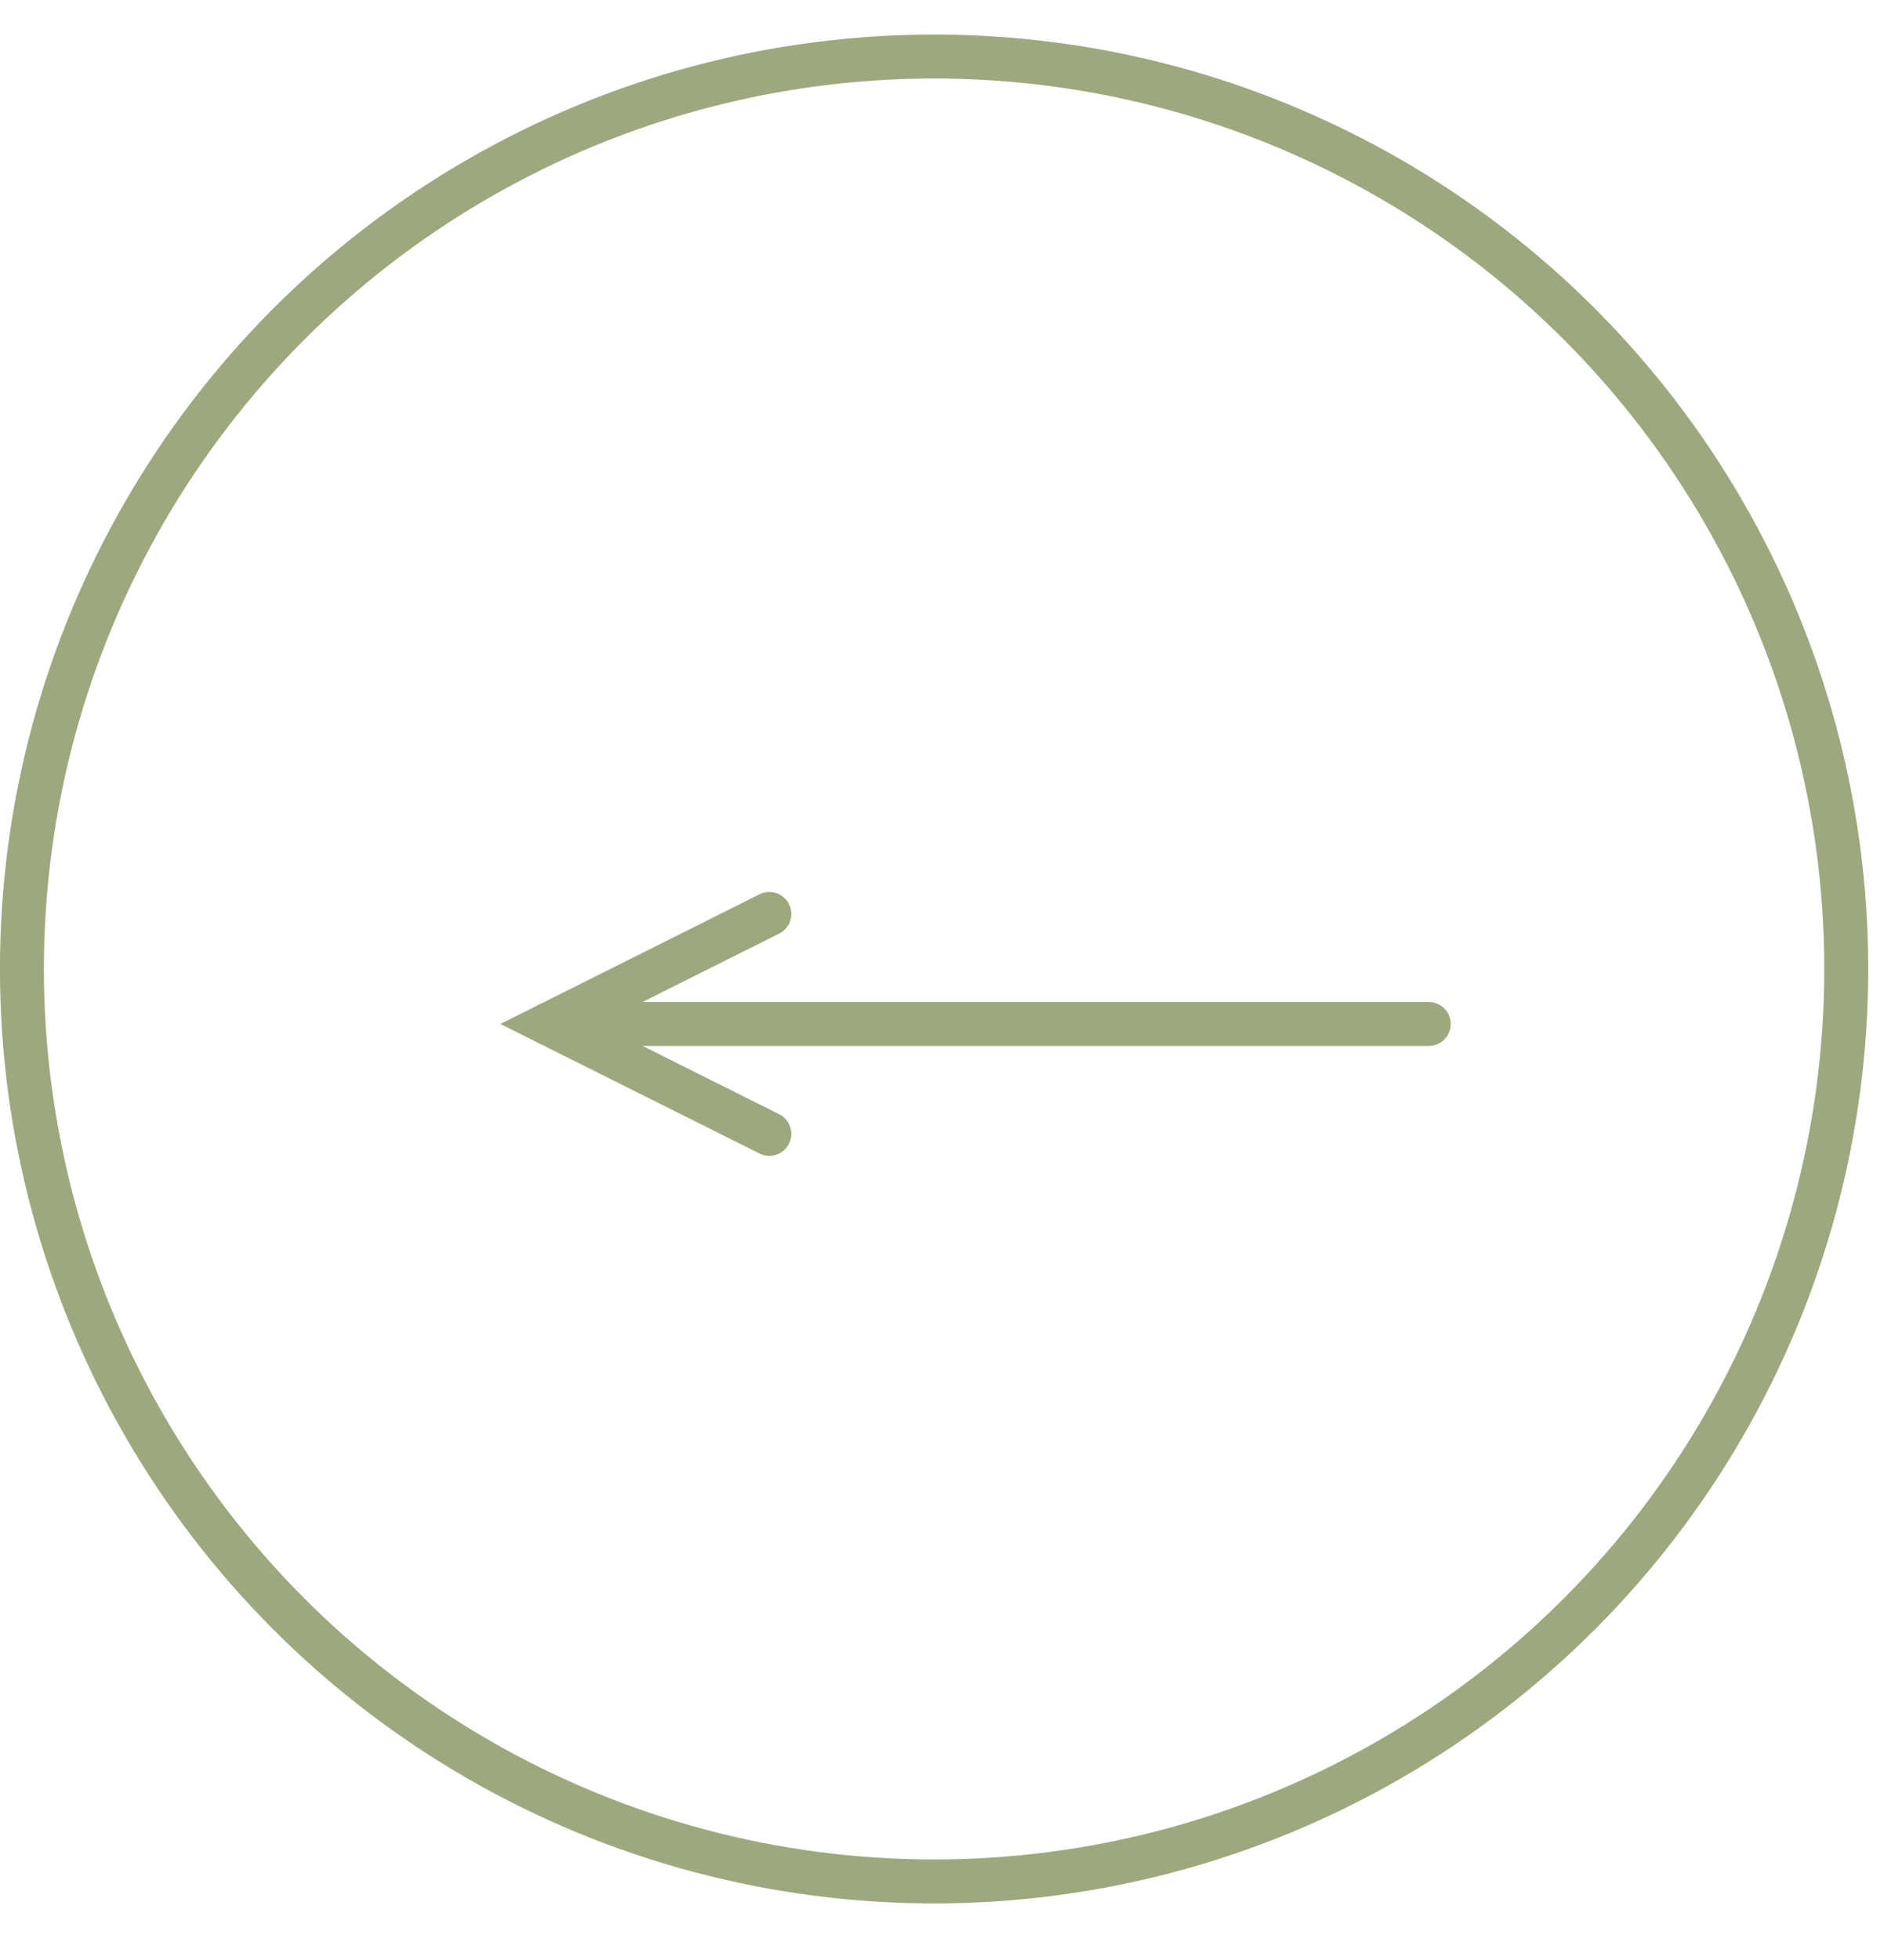 <?xml version="1.0" encoding="UTF-8"?> <svg xmlns="http://www.w3.org/2000/svg" width="25" height="26" viewBox="0 0 25 26" fill="none"> <circle cx="12.396" cy="12.396" r="12.104" transform="matrix(-1 0 0 1 24.791 0.458)" stroke="#9DA87E" stroke-width="0.583"></circle> <path d="M18.959 13.583H7.292" stroke="#9DA87E" stroke-width="0.583" stroke-linecap="round"></path> <path d="M10.209 12.124L7.292 13.583L10.209 15.041" stroke="#9DA87E" stroke-width="0.583" stroke-linecap="round"></path> </svg> 